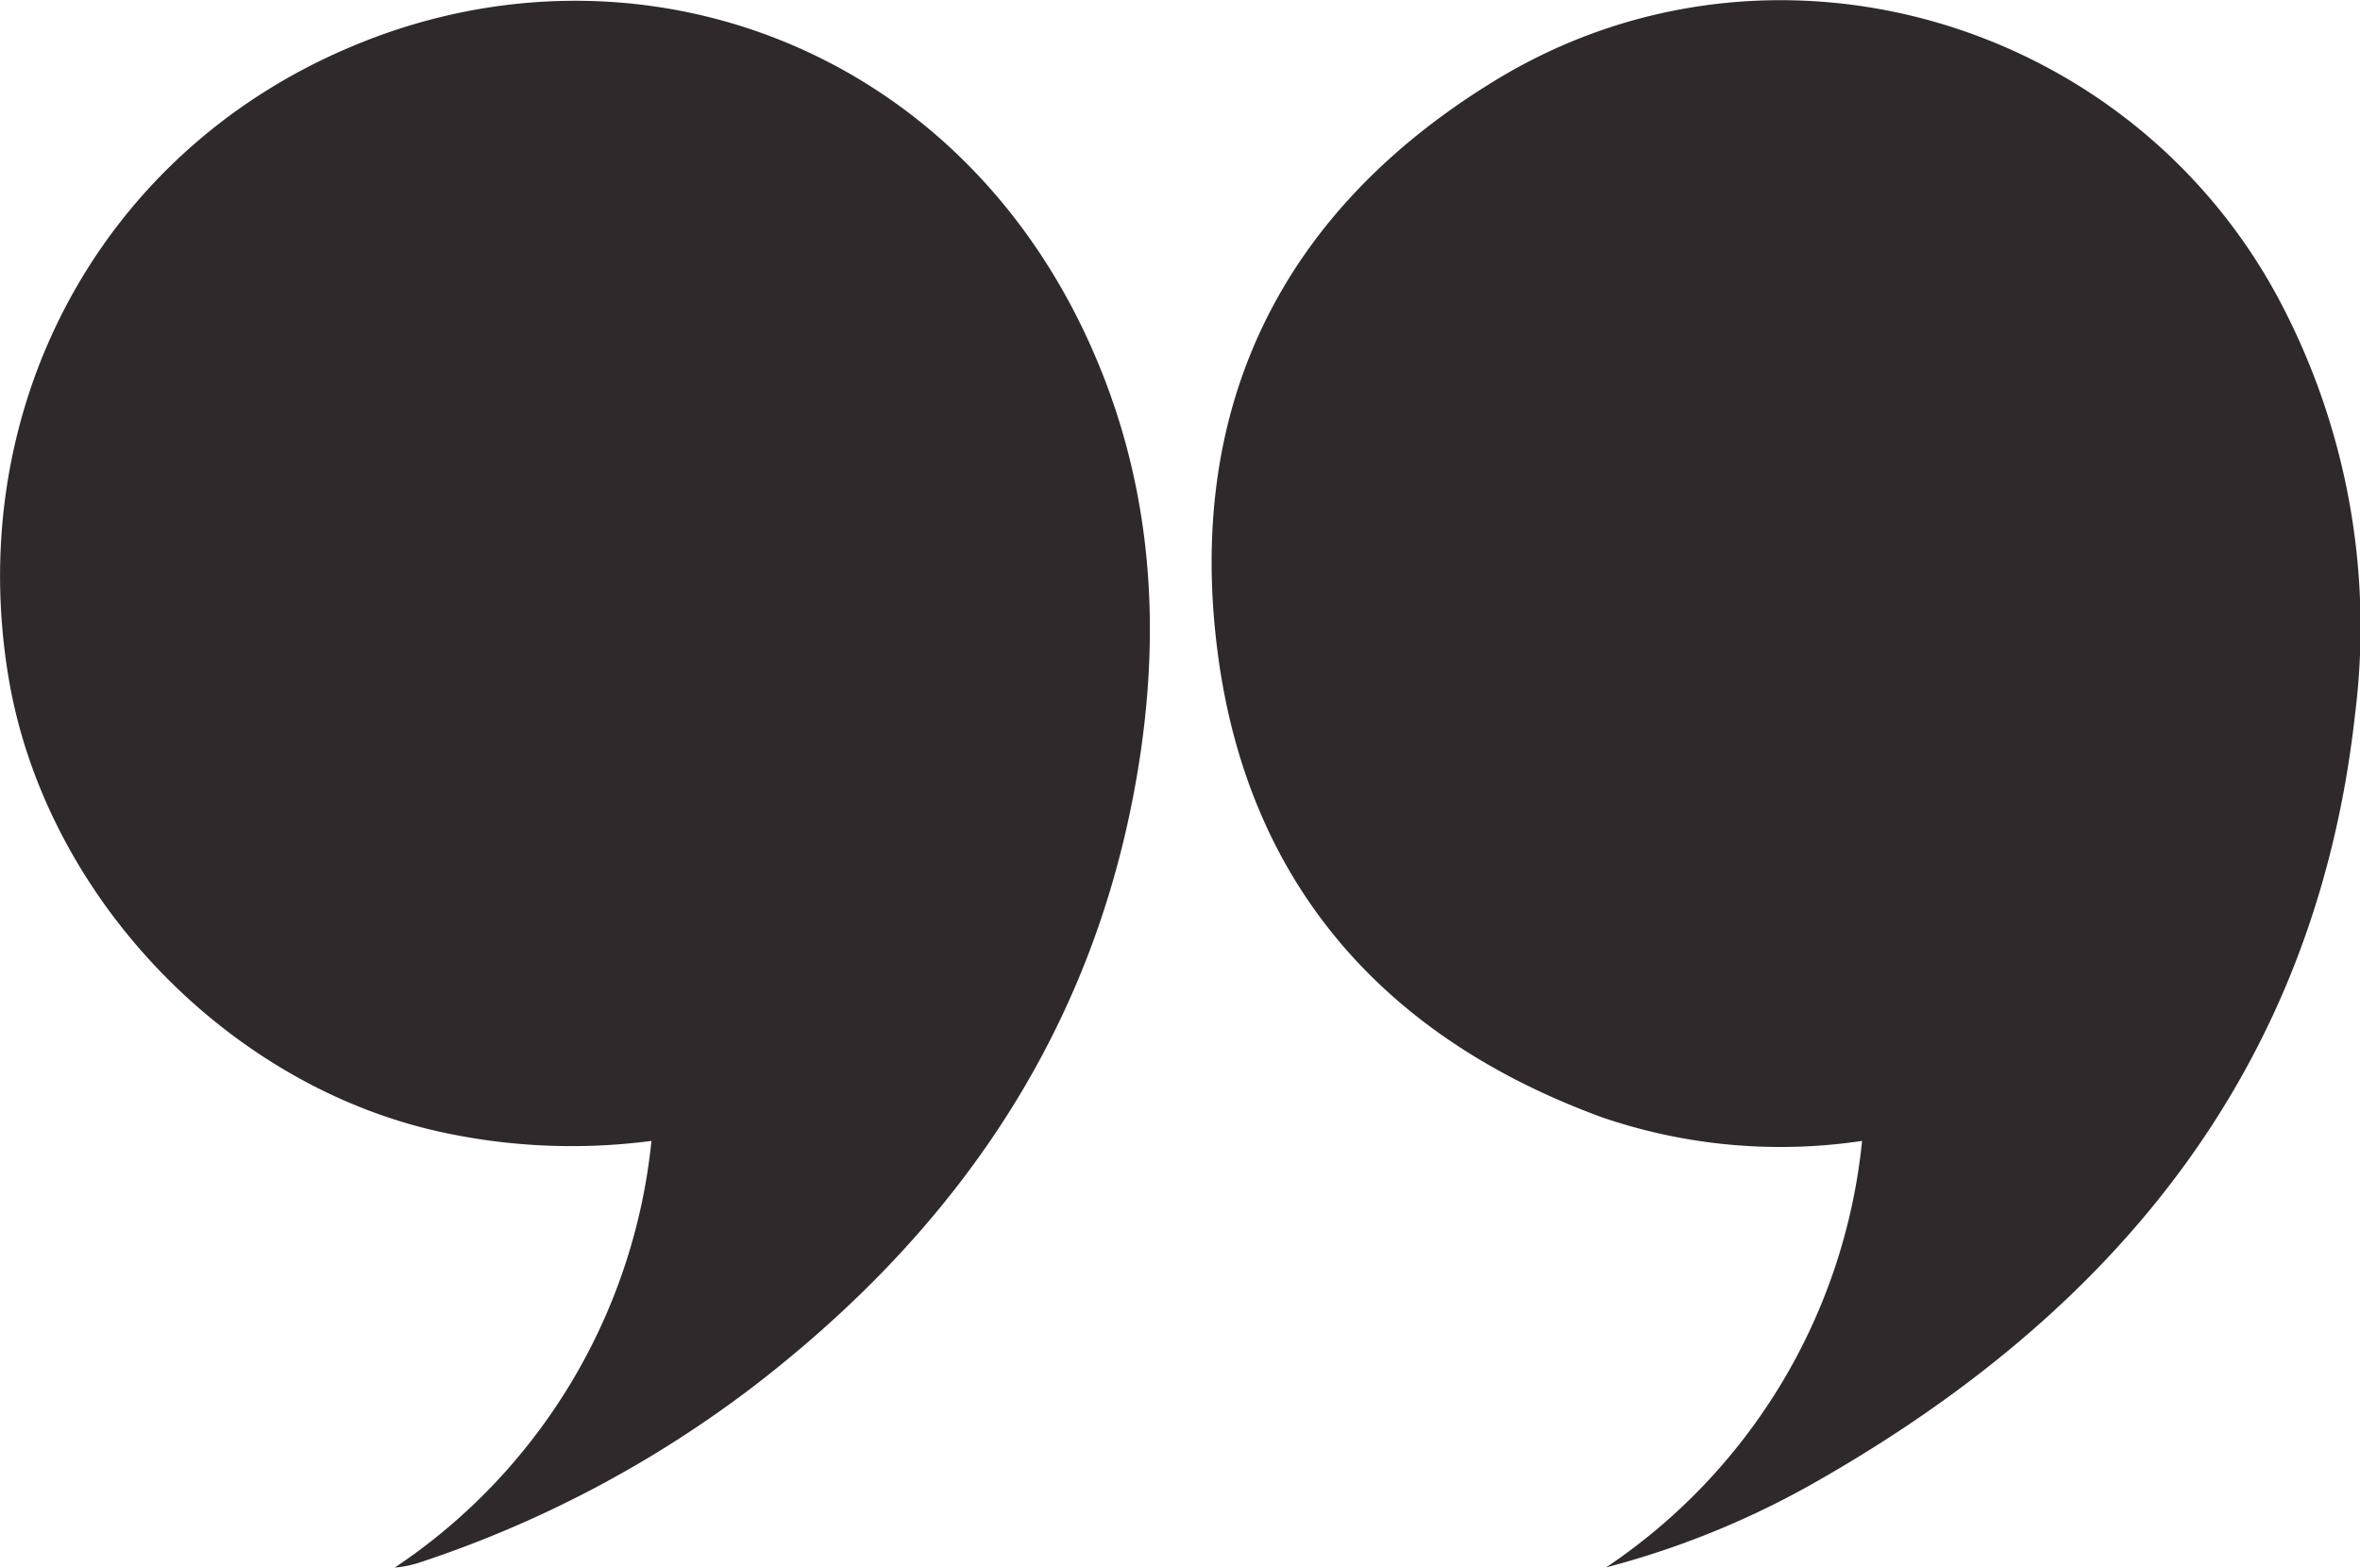 <svg xmlns="http://www.w3.org/2000/svg" viewBox="0 0 139.11 92.4"><defs><style>.cls-1{fill:#2f292b;}</style></defs><g id="Слой_2" data-name="Слой 2"><g id="Layer_1" data-name="Layer 1"><path class="cls-1" d="M23.27,92.4a6.44,6.44,0,0,0,1.5-.31A67.09,67.09,0,0,0,44.48,81.67C56,72.79,63.92,61.58,66.75,47.17c1.91-9.71,1.33-19.24-3.16-28.27C55.16,2,36.58-4,20.64,2.78,5.91,9-2.09,24,.48,39.79,2.56,52.65,13.23,63.91,25.92,66.71a36.11,36.11,0,0,0,12.48.54A34.4,34.4,0,0,1,23.27,92.4Z"/><path class="cls-1" d="M88.17,4.72c-12.6,7.67-18.3,19.21-16.39,33.78,1.78,13.59,9.8,22.67,22.68,27.37a32.5,32.5,0,0,0,15.3,1.38A34.39,34.39,0,0,1,94.67,92.39a51.1,51.1,0,0,0,12.68-5.22c17.57-10.08,29.19-24.39,31.47-45.08a41.13,41.13,0,0,0-4.54-24.54C125.36,1,104.27-5.08,88.17,4.72Z"/></g></g></svg>
